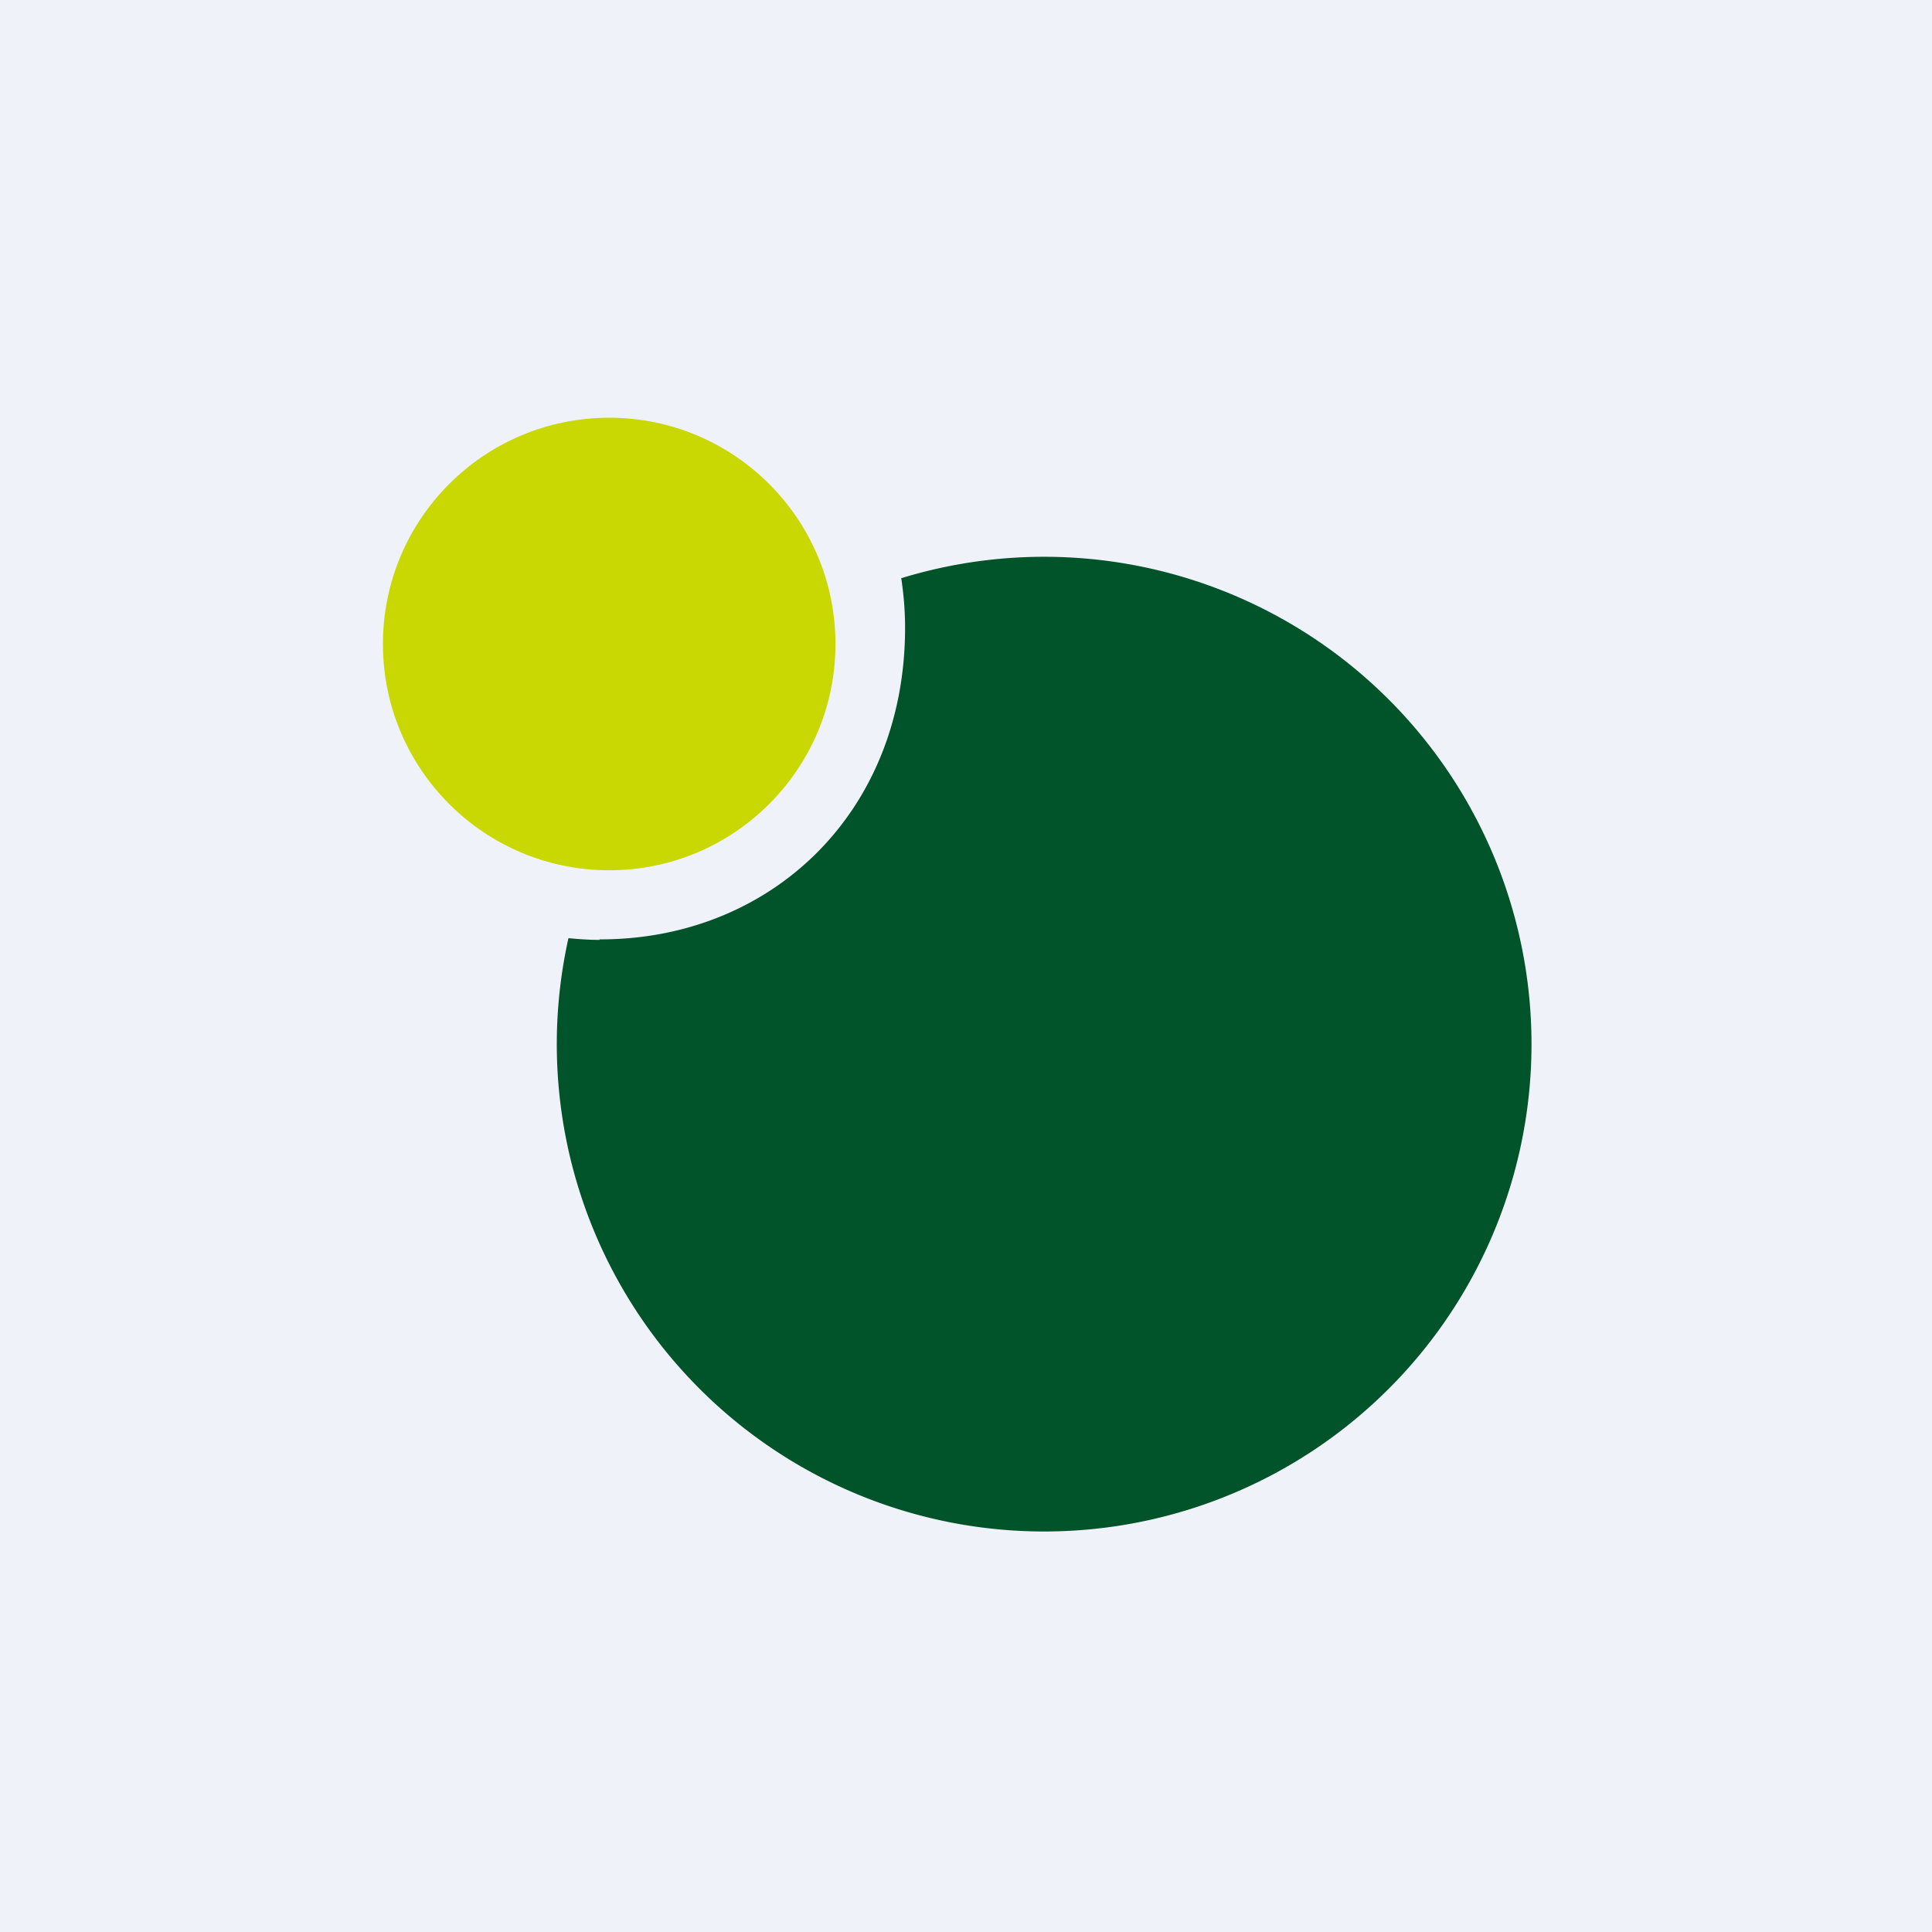 <?xml version="1.0" encoding="UTF-8"?>
<!-- generated by Finnhub -->
<svg viewBox="0 0 55.5 55.5" xmlns="http://www.w3.org/2000/svg">
<path d="M 0,0 H 55.5 V 55.5 H 0 Z" fill="rgb(239, 242, 248)"/>
<path d="M 17.22,26.985 C 22.12,27 26,23.37 26,18.03 C 26,17.55 25.96,17.08 25.89,16.61 A 14,14 0 1,1 16.33,26.95 C 16.63,26.98 16.93,27 17.23,27 Z" fill="rgb(1, 83, 41)"/>
<circle cx="17.5" cy="18.5" r="6.5" fill="rgb(201, 215, 2)"/>
</svg>
